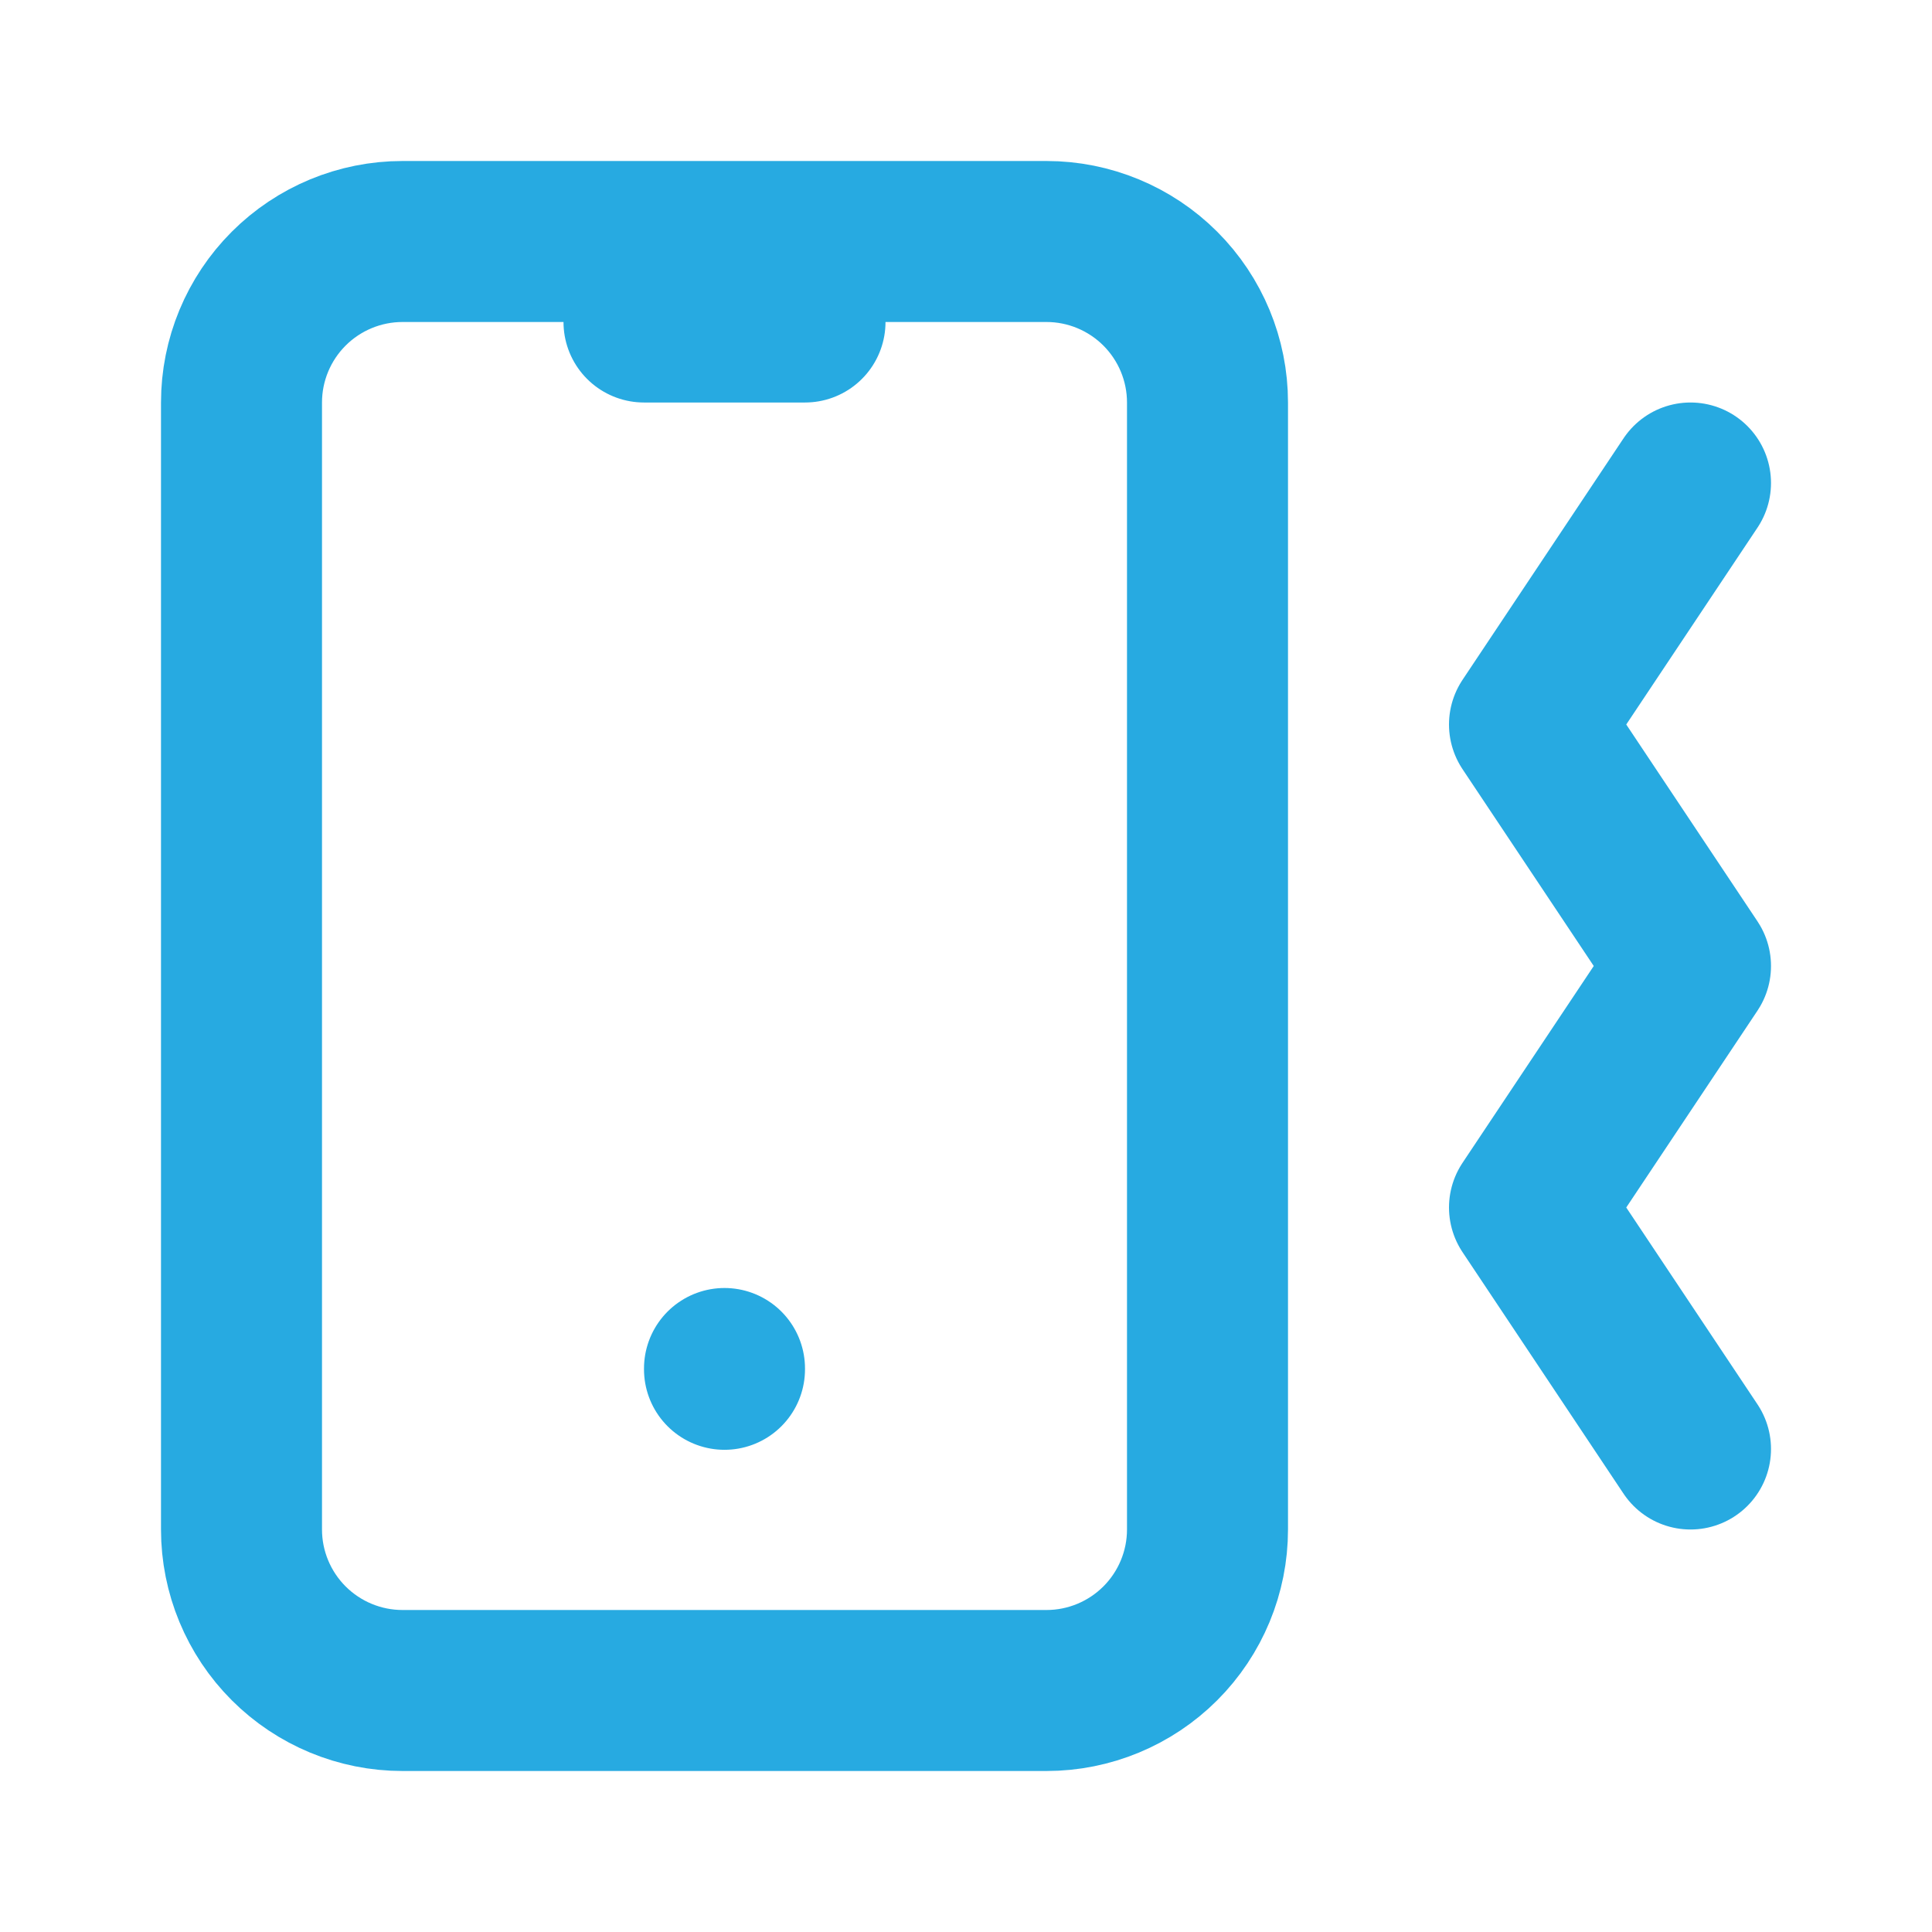 <svg width="24" height="24" viewBox="0 0 24 24" fill="none" xmlns="http://www.w3.org/2000/svg">
<path d="M8 4H10M9 17V17.01M21 6L19 9L21 12L19 15L21 18M3 5C3 4.47 3.211 3.961 3.586 3.586C3.961 3.211 4.47 3 5 3H13C13.53 3 14.039 3.211 14.414 3.586C14.789 3.961 15 4.47 15 5V19C15 19.53 14.789 20.039 14.414 20.414C14.039 20.789 13.53 21 13 21H5C4.47 21 3.961 20.789 3.586 20.414C3.211 20.039 3 19.53 3 19V5Z" stroke="#27AAE1" stroke-width="2" stroke-linecap="round" stroke-linejoin="round"/>
</svg>
